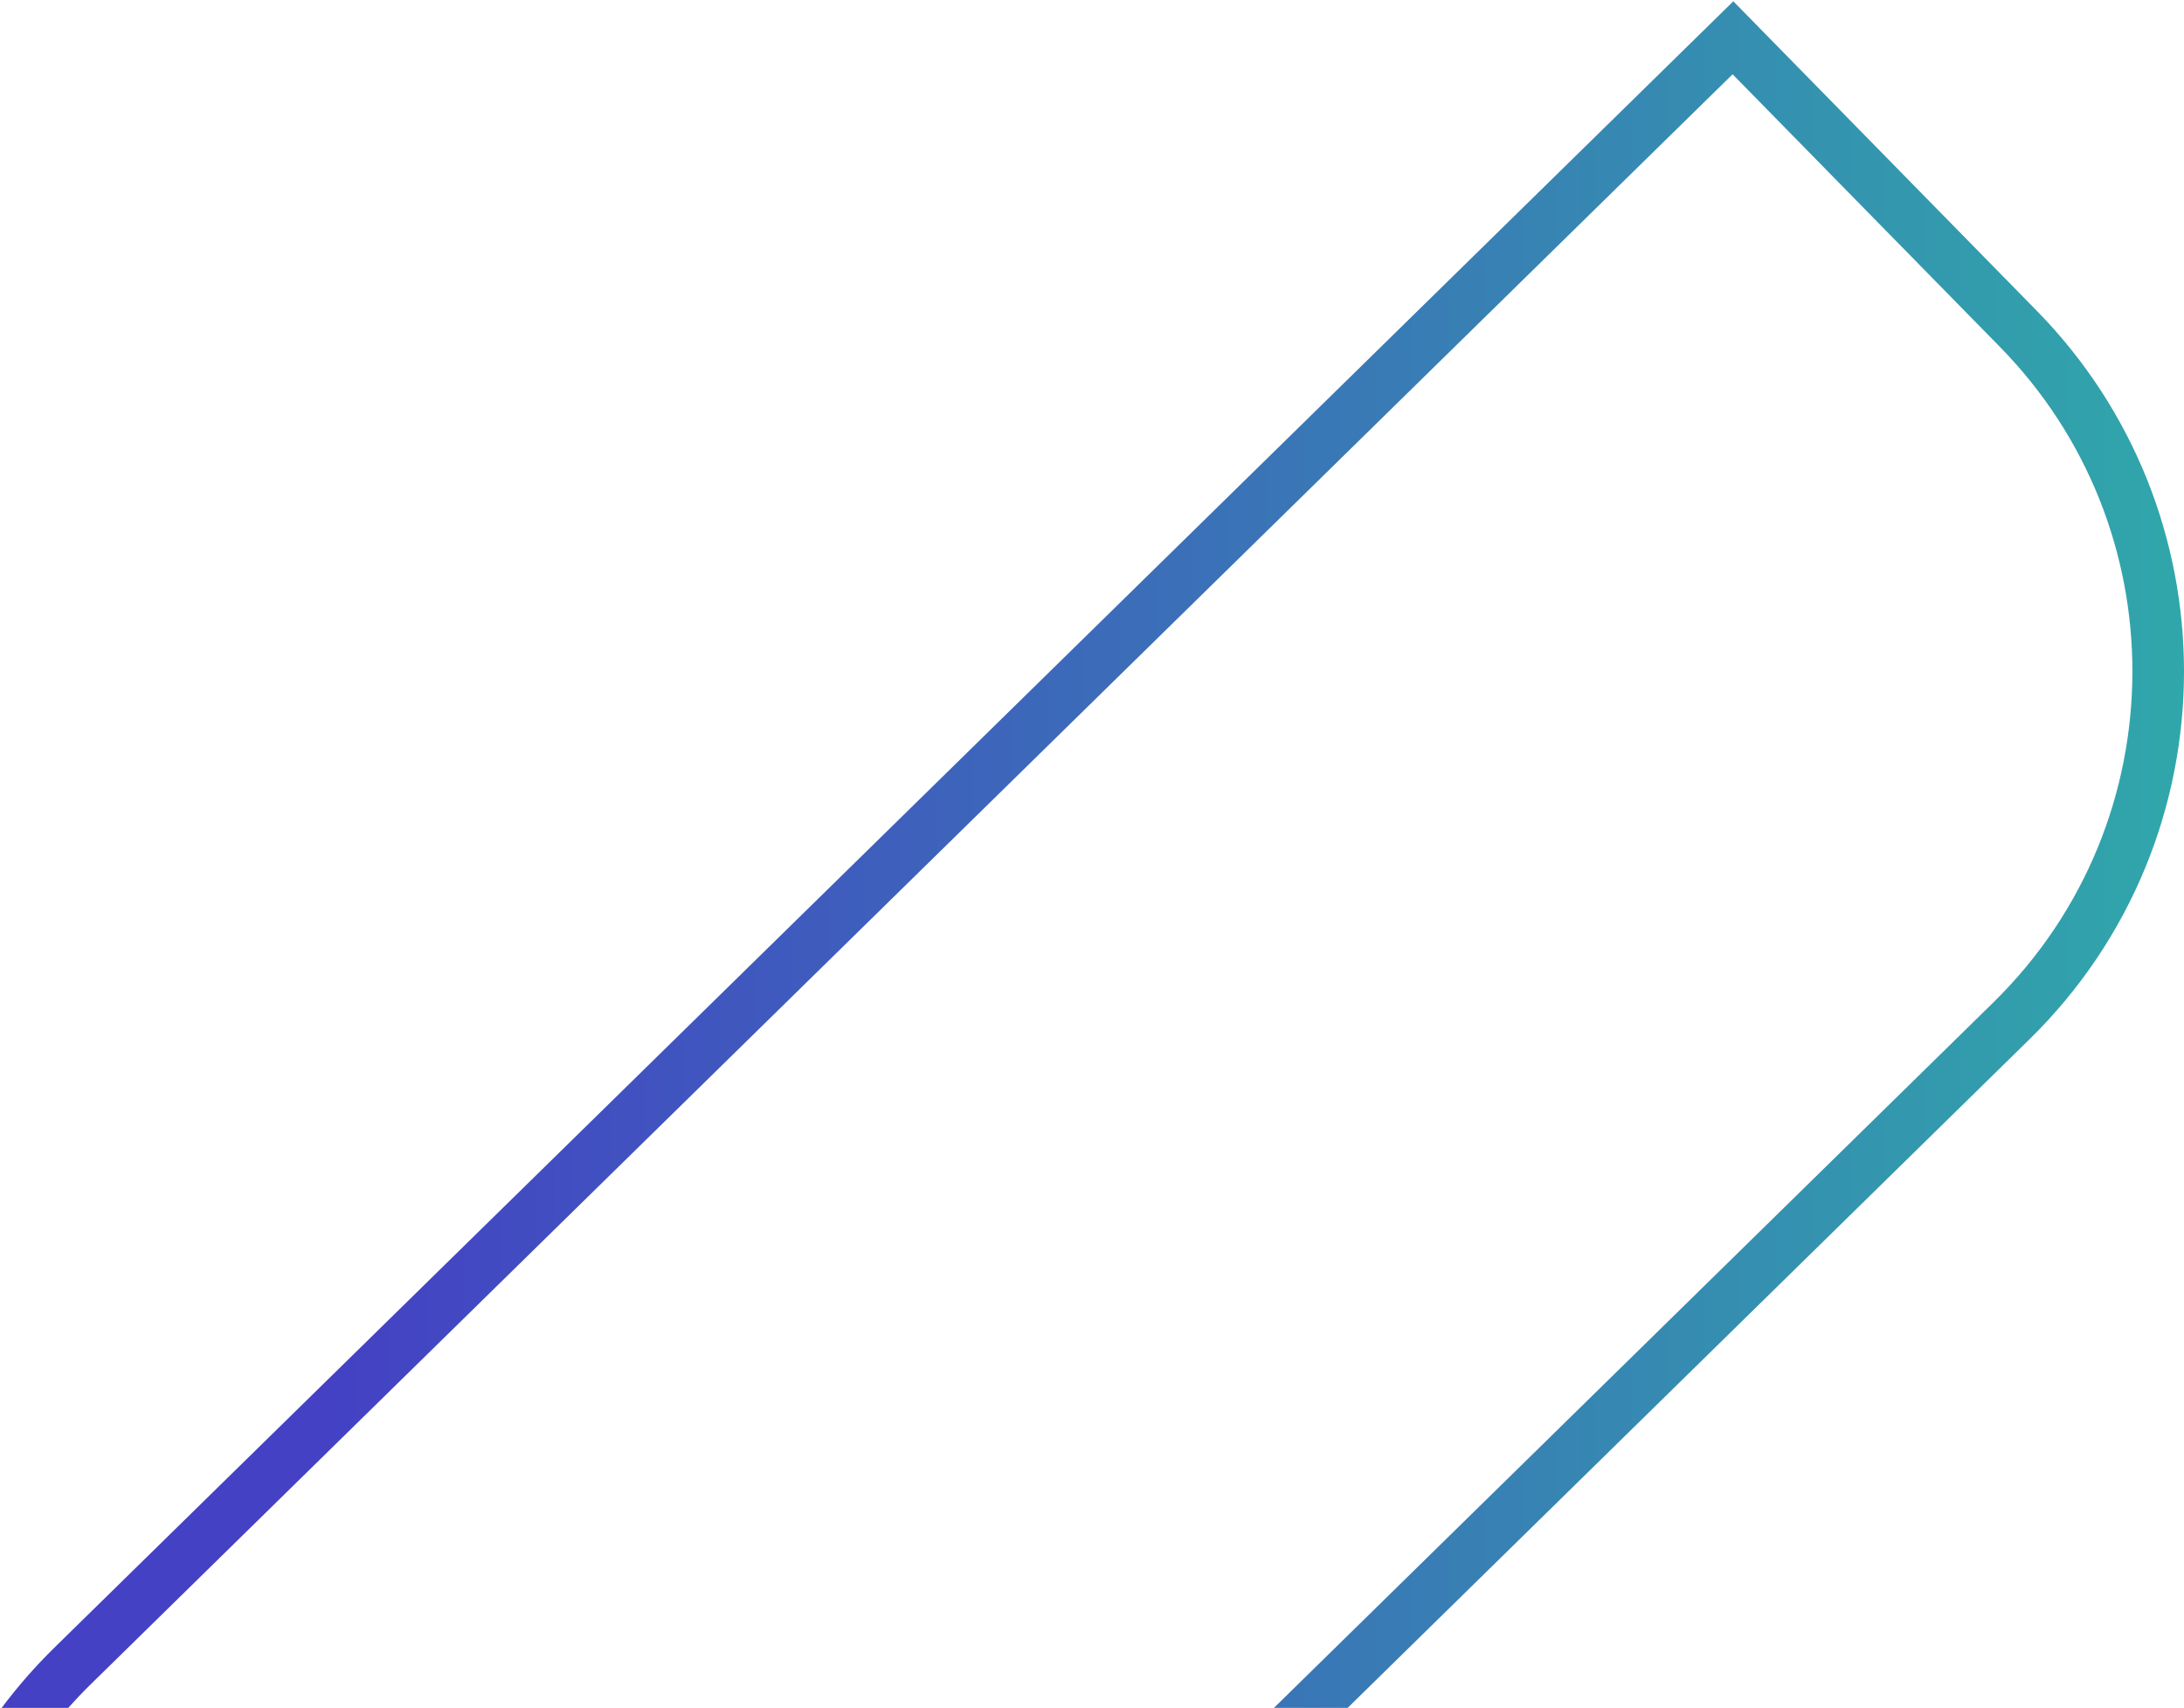 <svg xmlns="http://www.w3.org/2000/svg" xmlns:xlink="http://www.w3.org/1999/xlink" id="a" viewBox="0 0 570.43 446.04"><defs><linearGradient id="b" x1="-.44" y1="223.19" x2="571.31" y2="223.19" gradientUnits="userSpaceOnUse"><stop offset="0" stop-color="#4441c4"></stop><stop offset=".15" stop-color="#4441c4"></stop><stop offset="1" stop-color="#30a7aa"></stop></linearGradient></defs><path d="m17.84,446.04c1.85-2.08,3.77-4.11,5.79-6.09L452.53,19.4l69.8,71.18c23.12,23.58,34.62,54.15,34.62,84.76,0,31.41-12.11,62.73-36.31,86.46l-187.9,184.24h19.25l178.09-174.62c26.86-26.33,40.36-61.22,40.35-96.08,0-33.97-12.81-68.03-38.48-94.2L452.72.34,14.19,430.33c-5.05,4.96-9.64,10.21-13.76,15.71h17.41Z" style="fill:url(#b);"></path></svg>